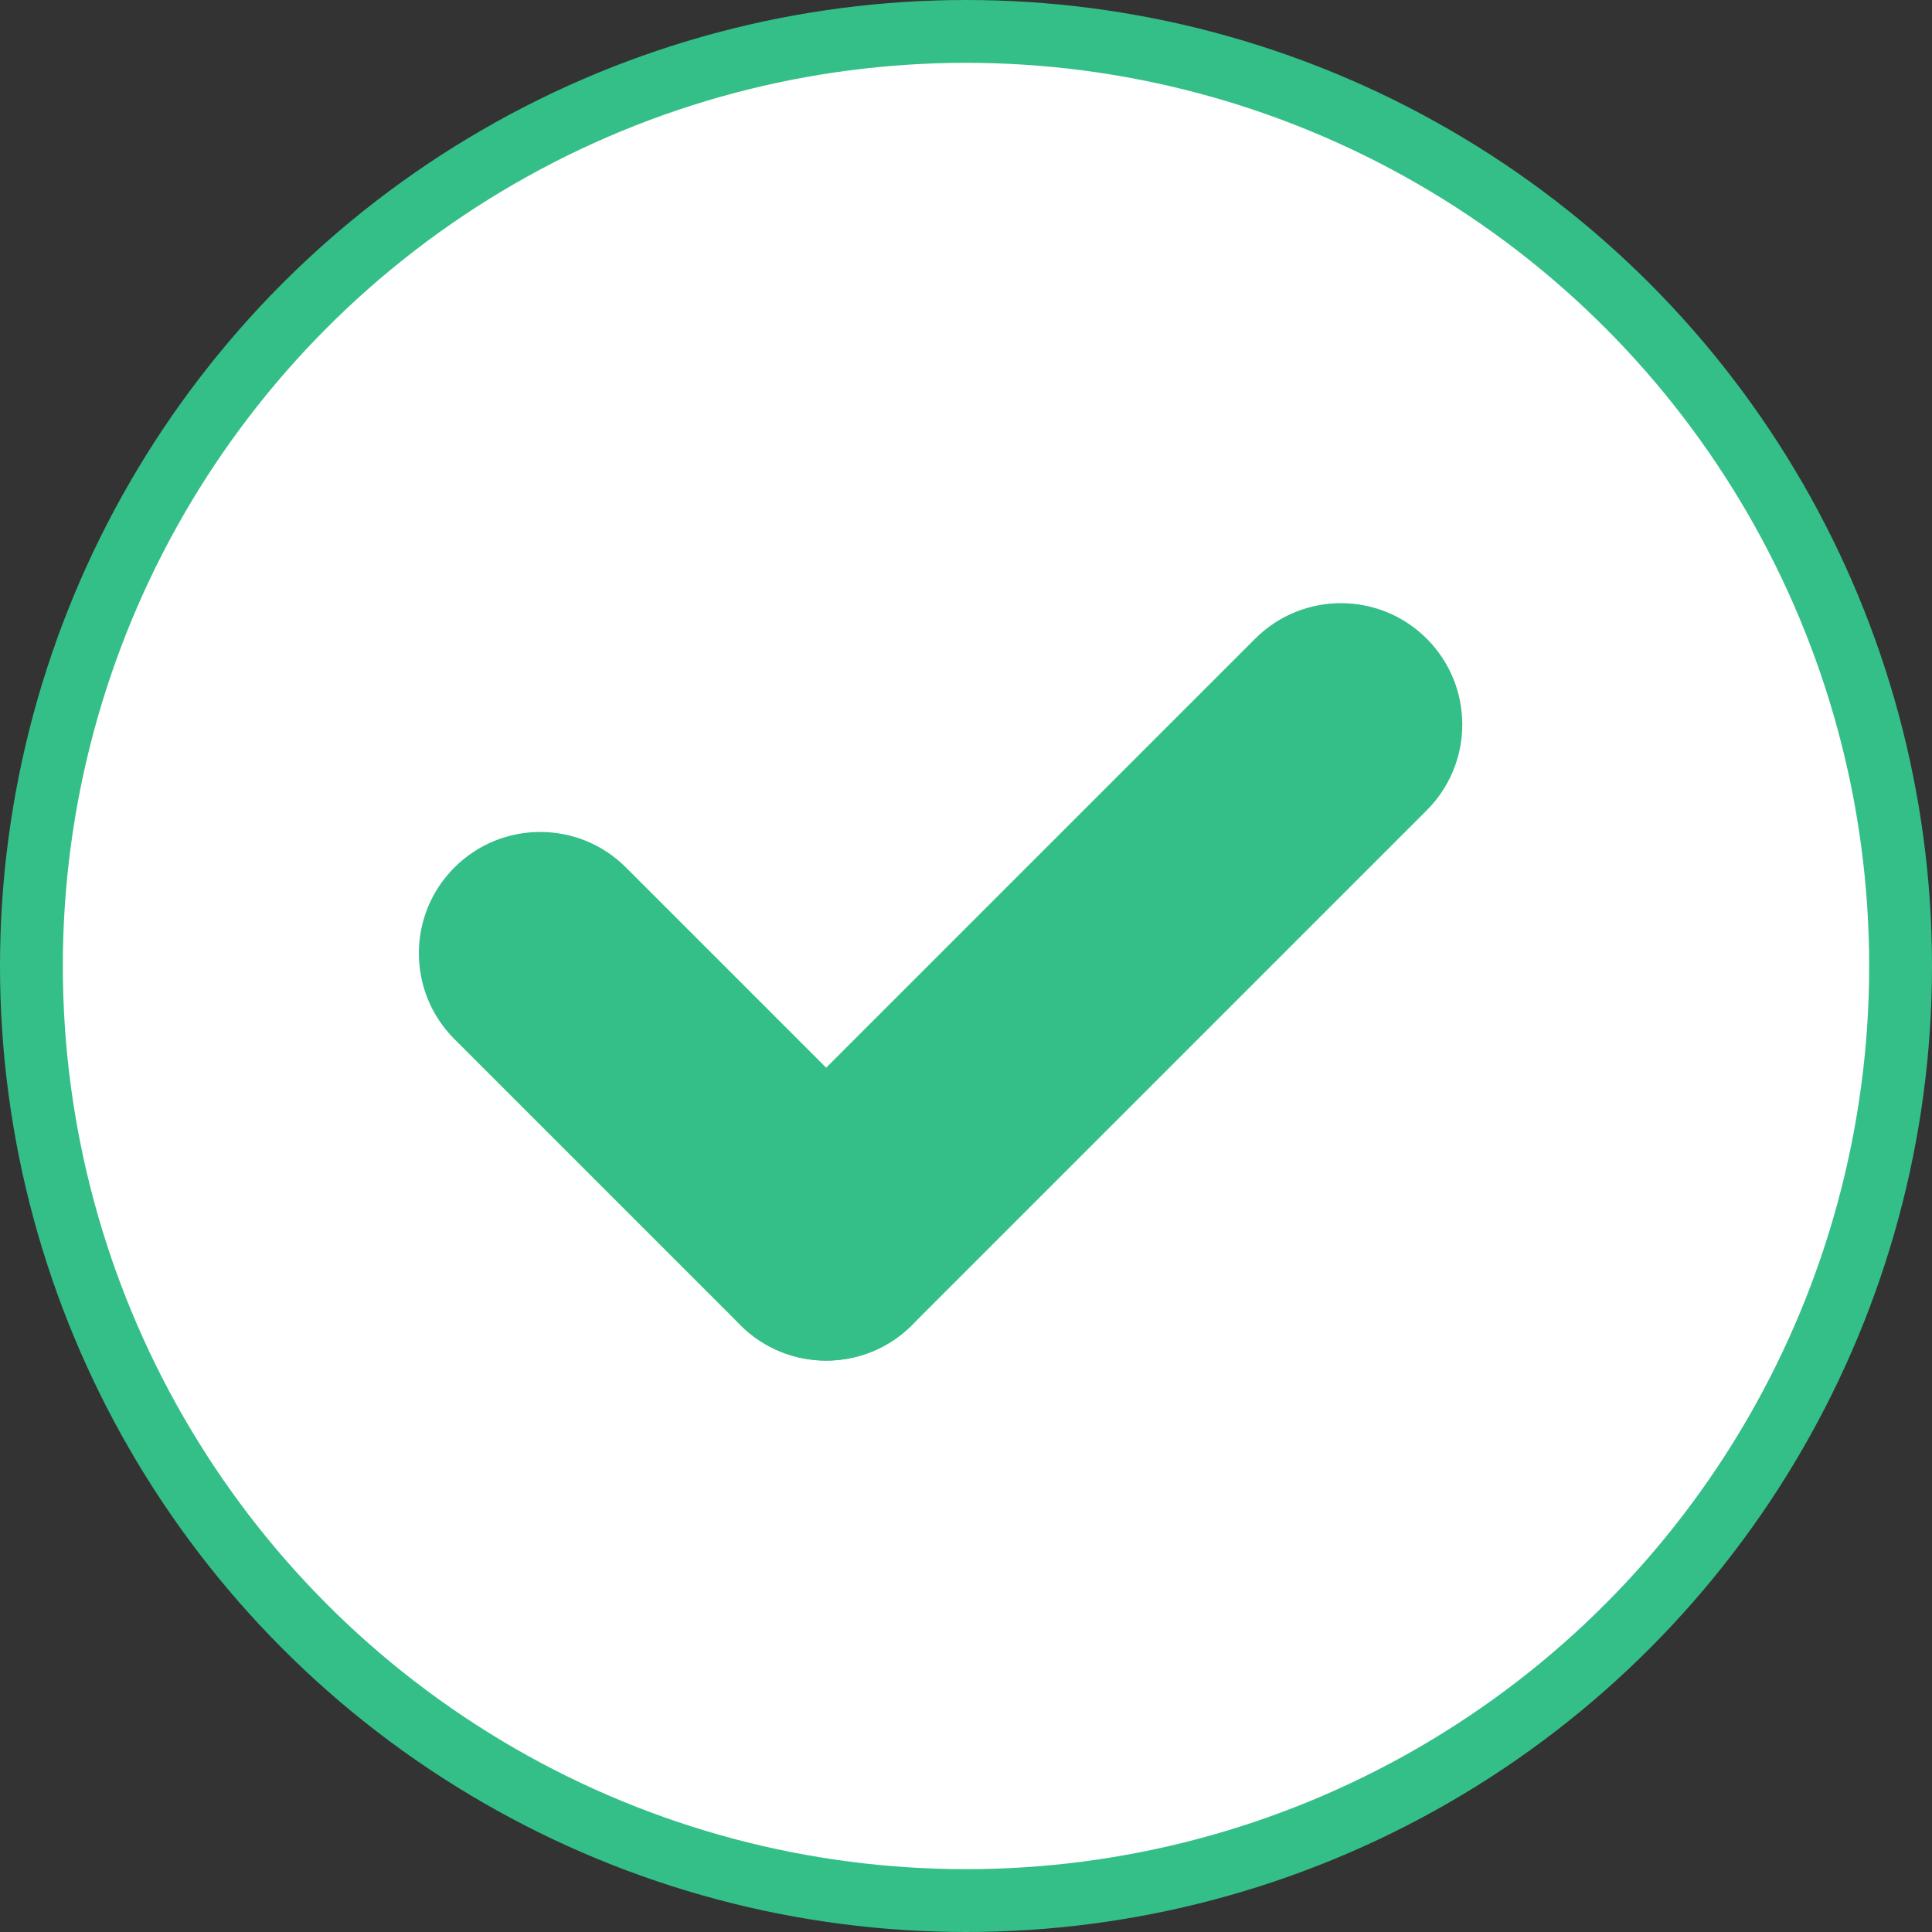 <svg width="123" height="123" viewBox="0 0 123 123" fill="none" xmlns="http://www.w3.org/2000/svg">
    <rect x="0" y="0" width="123" height="123" fill="#333333" stroke="none"/>
    <circle cx="61.5" cy="61.5" r="59.5" fill="white" stroke="#34BF89" stroke-width="4"/>
    <path d="M28.929 66.153C25.913 63.136 25.913 58.245 28.929 55.229C31.946 52.212 36.837 52.212 39.853 55.229L58.061 73.436C61.077 76.452 61.077 81.343 58.061 84.36C55.044 87.377 50.153 87.377 47.136 84.36L28.929 66.153Z" fill="#34BF89"/>
    <path d="M58.061 84.36C55.044 87.377 50.153 87.377 47.136 84.36C44.12 81.343 44.12 76.452 47.136 73.436L79.909 40.663C82.926 37.646 87.817 37.646 90.833 40.663C93.85 43.68 93.85 48.571 90.833 51.587L58.061 84.36Z" fill="#34BF89"/>
</svg>
